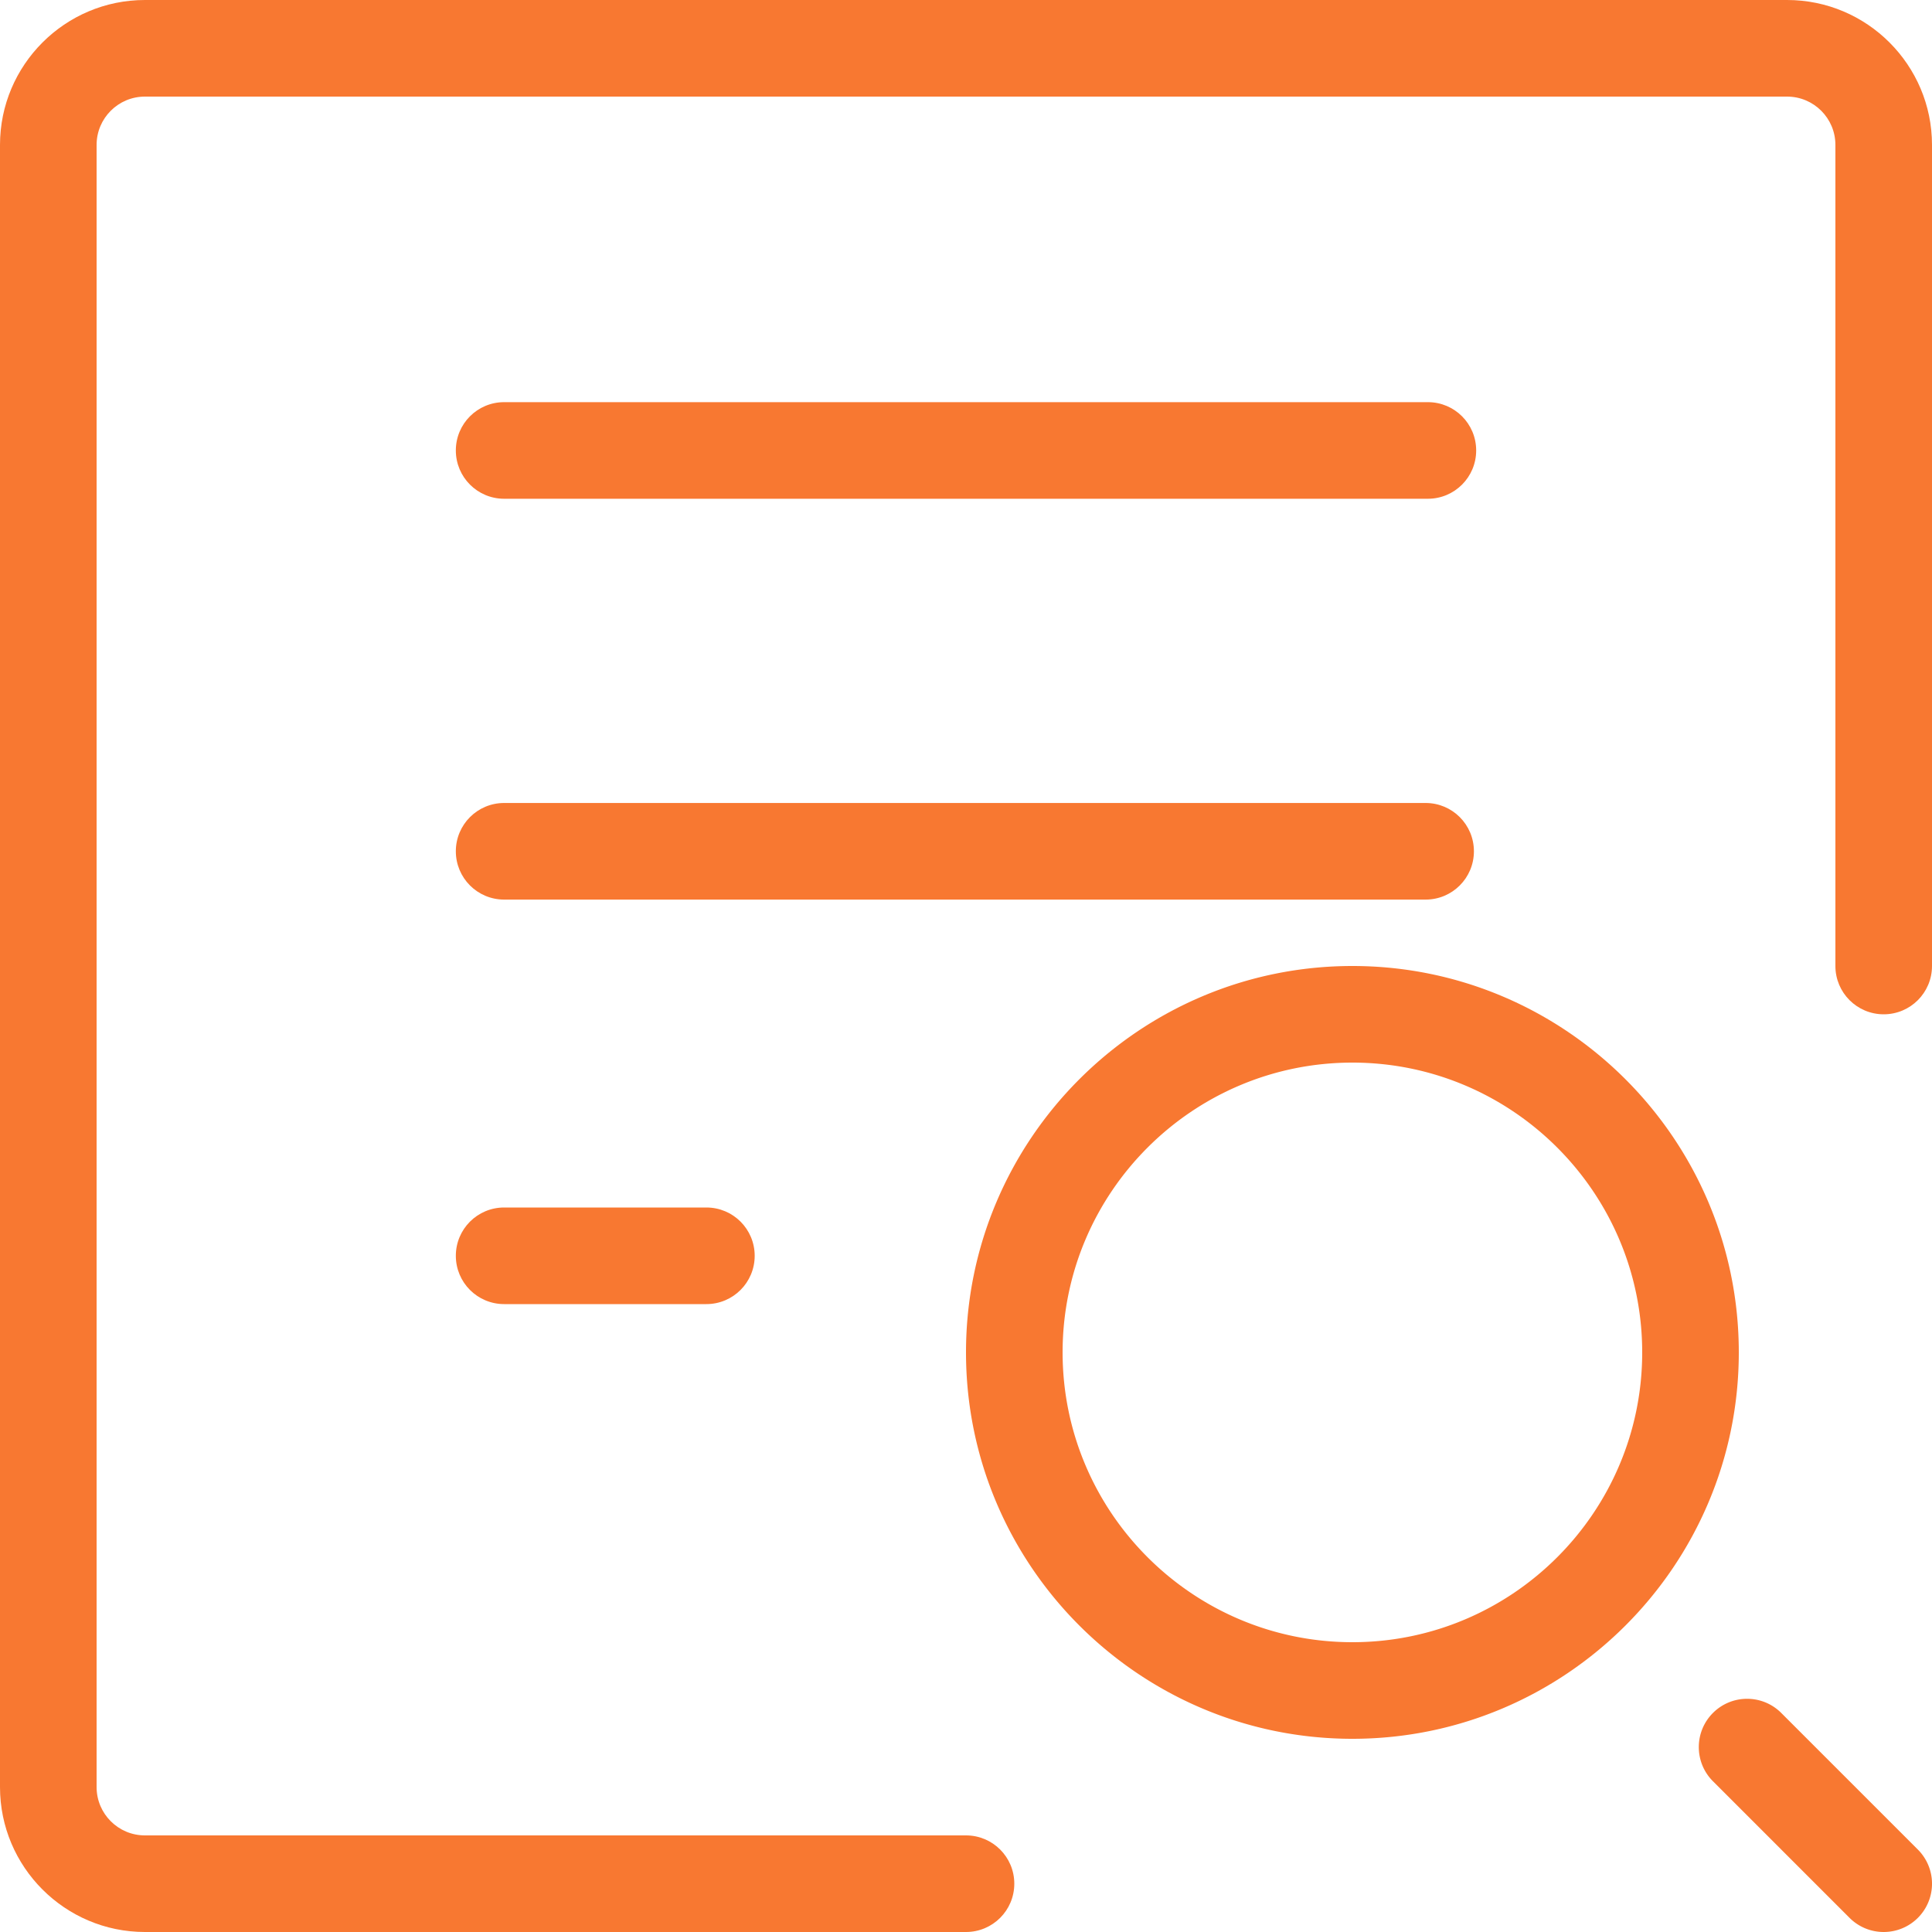 <?xml version="1.0" standalone="no"?><!DOCTYPE svg PUBLIC "-//W3C//DTD SVG 1.1//EN" "http://www.w3.org/Graphics/SVG/1.1/DTD/svg11.dtd"><svg t="1513822274266" class="icon" style="" viewBox="0 0 1024 1024" version="1.1" xmlns="http://www.w3.org/2000/svg" p-id="1825" xmlns:xlink="http://www.w3.org/1999/xlink" width="200" height="200"><defs><style type="text/css"></style></defs><path d="M267.203 264.351h489.6c14.152 0 25.6-11.448 25.6-25.6s-11.448-25.6-25.6-25.6H267.203c-14.152 0-25.6 11.448-25.6 25.6s11.448 25.6 25.6 25.6zM267.203 476.8h488.402c14.152 0 25.6-11.448 25.6-25.6s-11.448-25.6-25.6-25.6H267.203c-14.152 0-25.6 11.448-25.6 25.6s11.448 25.6 25.6 25.6zM267.203 691.2h107.197c14.152 0 25.6-11.448 25.6-25.6s-11.448-25.6-25.6-25.6H267.203c-14.152 0-25.6 11.448-25.6 25.6s11.448 25.6 25.6 25.6z" p-id="1826" fill="#f87831"></path><path d="M512 1024H76.8c-42.348 0-76.8-34.452-76.8-76.8V76.8C0 34.452 34.452 0 76.8 0h870.4c42.348 0 76.8 34.452 76.8 76.8v435.2c0 14.152-11.448 25.6-25.6 25.6s-25.6-11.448-25.6-25.6V76.8c0-14.126-11.474-25.6-25.6-25.6H76.8c-14.126 0-25.6 11.474-25.6 25.6v870.4c0 14.126 11.474 25.6 25.6 25.6h435.2c14.152 0 25.6 11.448 25.6 25.6s-11.448 25.6-25.6 25.6z" p-id="1827" fill="#f87831"></path><path d="M716.8 921.6c-112.927 0-204.8-91.873-204.8-204.8s91.873-204.8 204.8-204.8 204.8 91.873 204.8 204.8-91.873 204.8-204.8 204.8z m0-358.4c-84.7 0-153.6 68.9-153.6 153.6s68.9 153.6 153.6 153.6 153.6-68.9 153.6-153.6-68.9-153.6-153.6-153.6zM998.4 1024a25.503 25.503 0 0 1-18.099-7.501l-72.402-72.402c-9.999-9.999-9.999-26.199 0-36.198s26.199-9.999 36.198 0l72.402 72.402A25.59 25.59 0 0 1 998.4 1024z" p-id="1828" fill="#f87831"></path></svg>